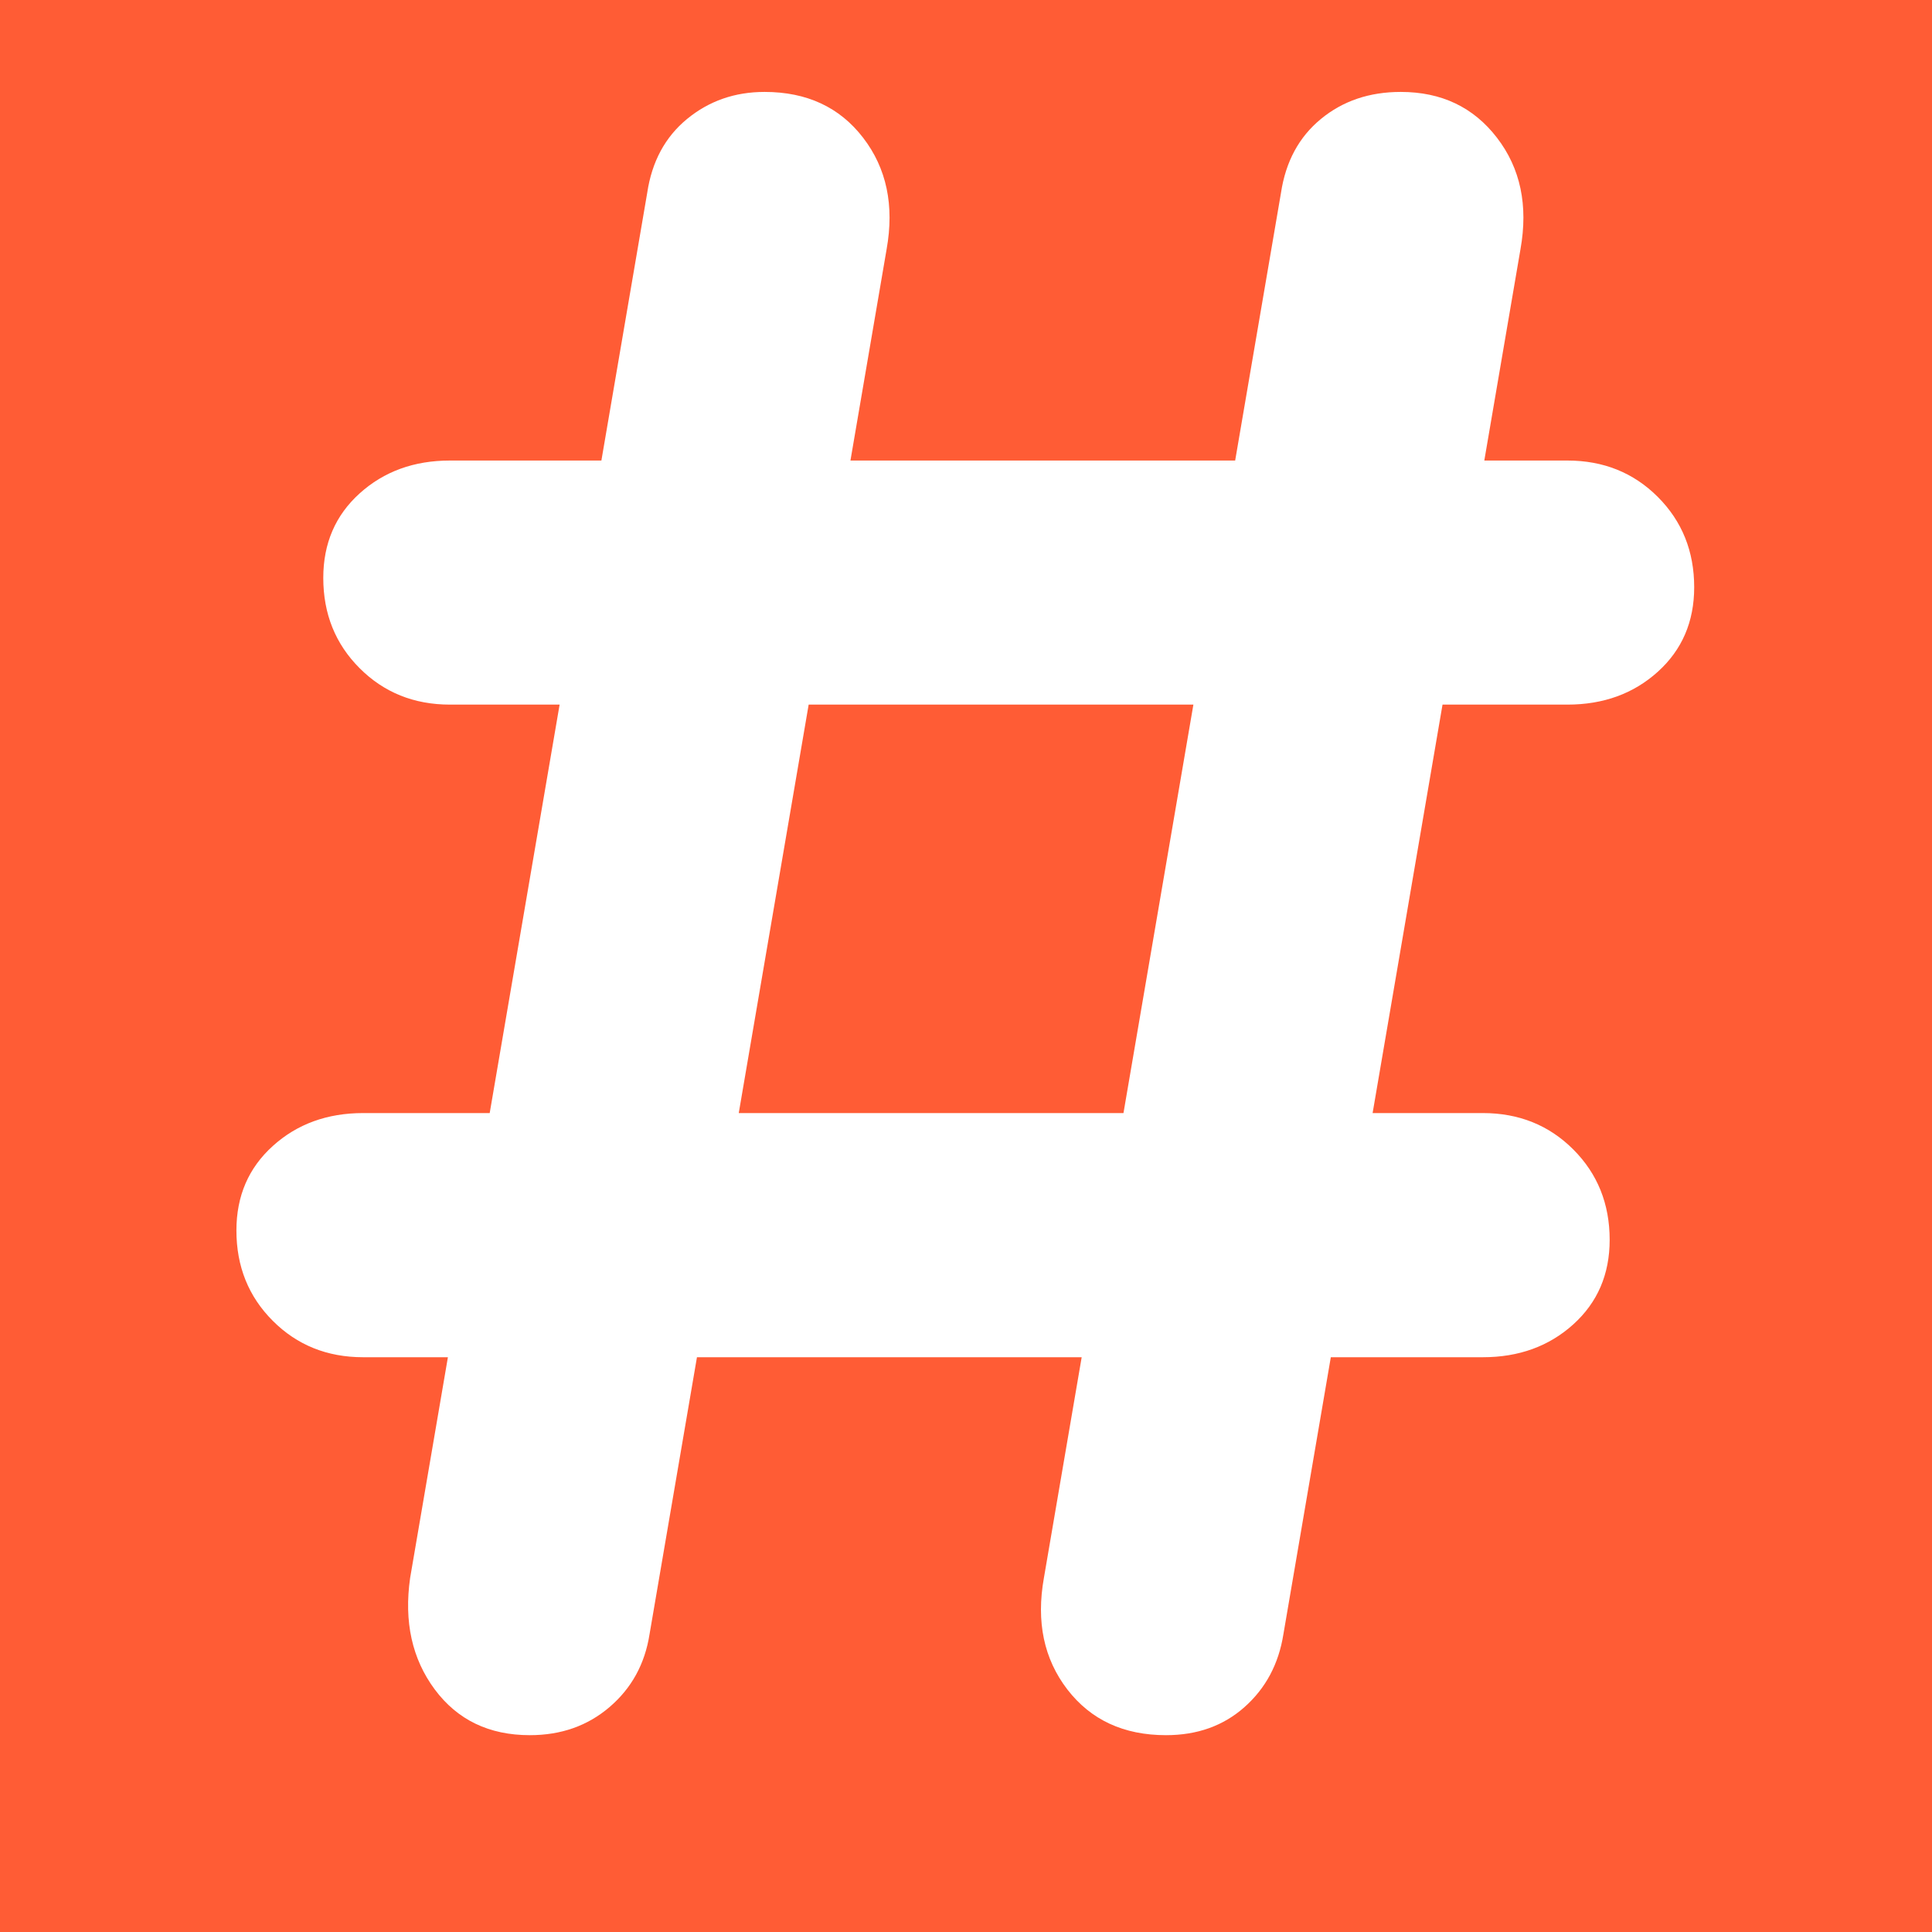 <svg xmlns="http://www.w3.org/2000/svg" xmlns:xlink="http://www.w3.org/1999/xlink" width="500" zoomAndPan="magnify" viewBox="0 0 375 375" height="500" preserveAspectRatio="xMidYMid meet" version="1.0"><defs><g/></defs><rect x="-37.5" width="450" fill="#ffffff" y="-37.5" height="450" fill-opacity="1"/><rect x="-37.5" width="450" fill="#ff5c35" y="-37.5" height="450" fill-opacity="1"/><g fill="#ffffff" fill-opacity="1"><g transform="translate(29.482, 336.796)"><g><path d="M 73.359 0 C 65.461 0 59.312 -2.957 54.906 -8.875 C 50.5 -14.801 48.906 -22.02 50.125 -30.531 L 96.141 -299.359 C 97.047 -305.43 99.625 -310.211 103.875 -313.703 C 108.133 -317.203 113.148 -318.953 118.922 -318.953 C 127.117 -318.953 133.492 -315.988 138.047 -310.062 C 142.609 -304.133 144.129 -296.922 142.609 -288.422 L 96.594 -19.594 C 95.688 -13.82 93.102 -9.113 88.844 -5.469 C 84.594 -1.82 79.43 0 73.359 0 Z M 57.859 -200.031 C 50.879 -200.031 45.035 -202.383 40.328 -207.094 C 35.617 -211.801 33.266 -217.645 33.266 -224.625 C 33.266 -231.312 35.617 -236.781 40.328 -241.031 C 45.035 -245.281 50.879 -247.406 57.859 -247.406 L 274.75 -247.406 C 281.738 -247.406 287.586 -245.051 292.297 -240.344 C 297.004 -235.633 299.359 -229.789 299.359 -222.812 C 299.359 -216.125 297.004 -210.656 292.297 -206.406 C 287.586 -202.156 281.738 -200.031 274.75 -200.031 Z M 196.844 0 C 188.633 0 182.25 -2.957 177.688 -8.875 C 173.133 -14.801 171.617 -22.02 173.141 -30.531 L 219.156 -299.359 C 220.07 -305.43 222.656 -310.211 226.906 -313.703 C 231.156 -317.203 236.32 -318.953 242.406 -318.953 C 250.301 -318.953 256.523 -315.988 261.078 -310.062 C 265.641 -304.133 267.16 -296.922 265.641 -288.422 L 219.625 -19.594 C 218.707 -13.82 216.195 -9.113 212.094 -5.469 C 208 -1.82 202.914 0 196.844 0 Z M 41 -73.359 C 34.02 -73.359 28.176 -75.711 23.469 -80.422 C 18.758 -85.129 16.406 -90.977 16.406 -97.969 C 16.406 -104.645 18.758 -110.109 23.469 -114.359 C 28.176 -118.617 34.02 -120.75 41 -120.75 L 258.344 -120.75 C 265.332 -120.75 271.18 -118.395 275.891 -113.688 C 280.598 -108.977 282.953 -103.129 282.953 -96.141 C 282.953 -89.453 280.598 -83.984 275.891 -79.734 C 271.18 -75.484 265.332 -73.359 258.344 -73.359 Z M 41 -73.359 "/></g></g></g></svg>